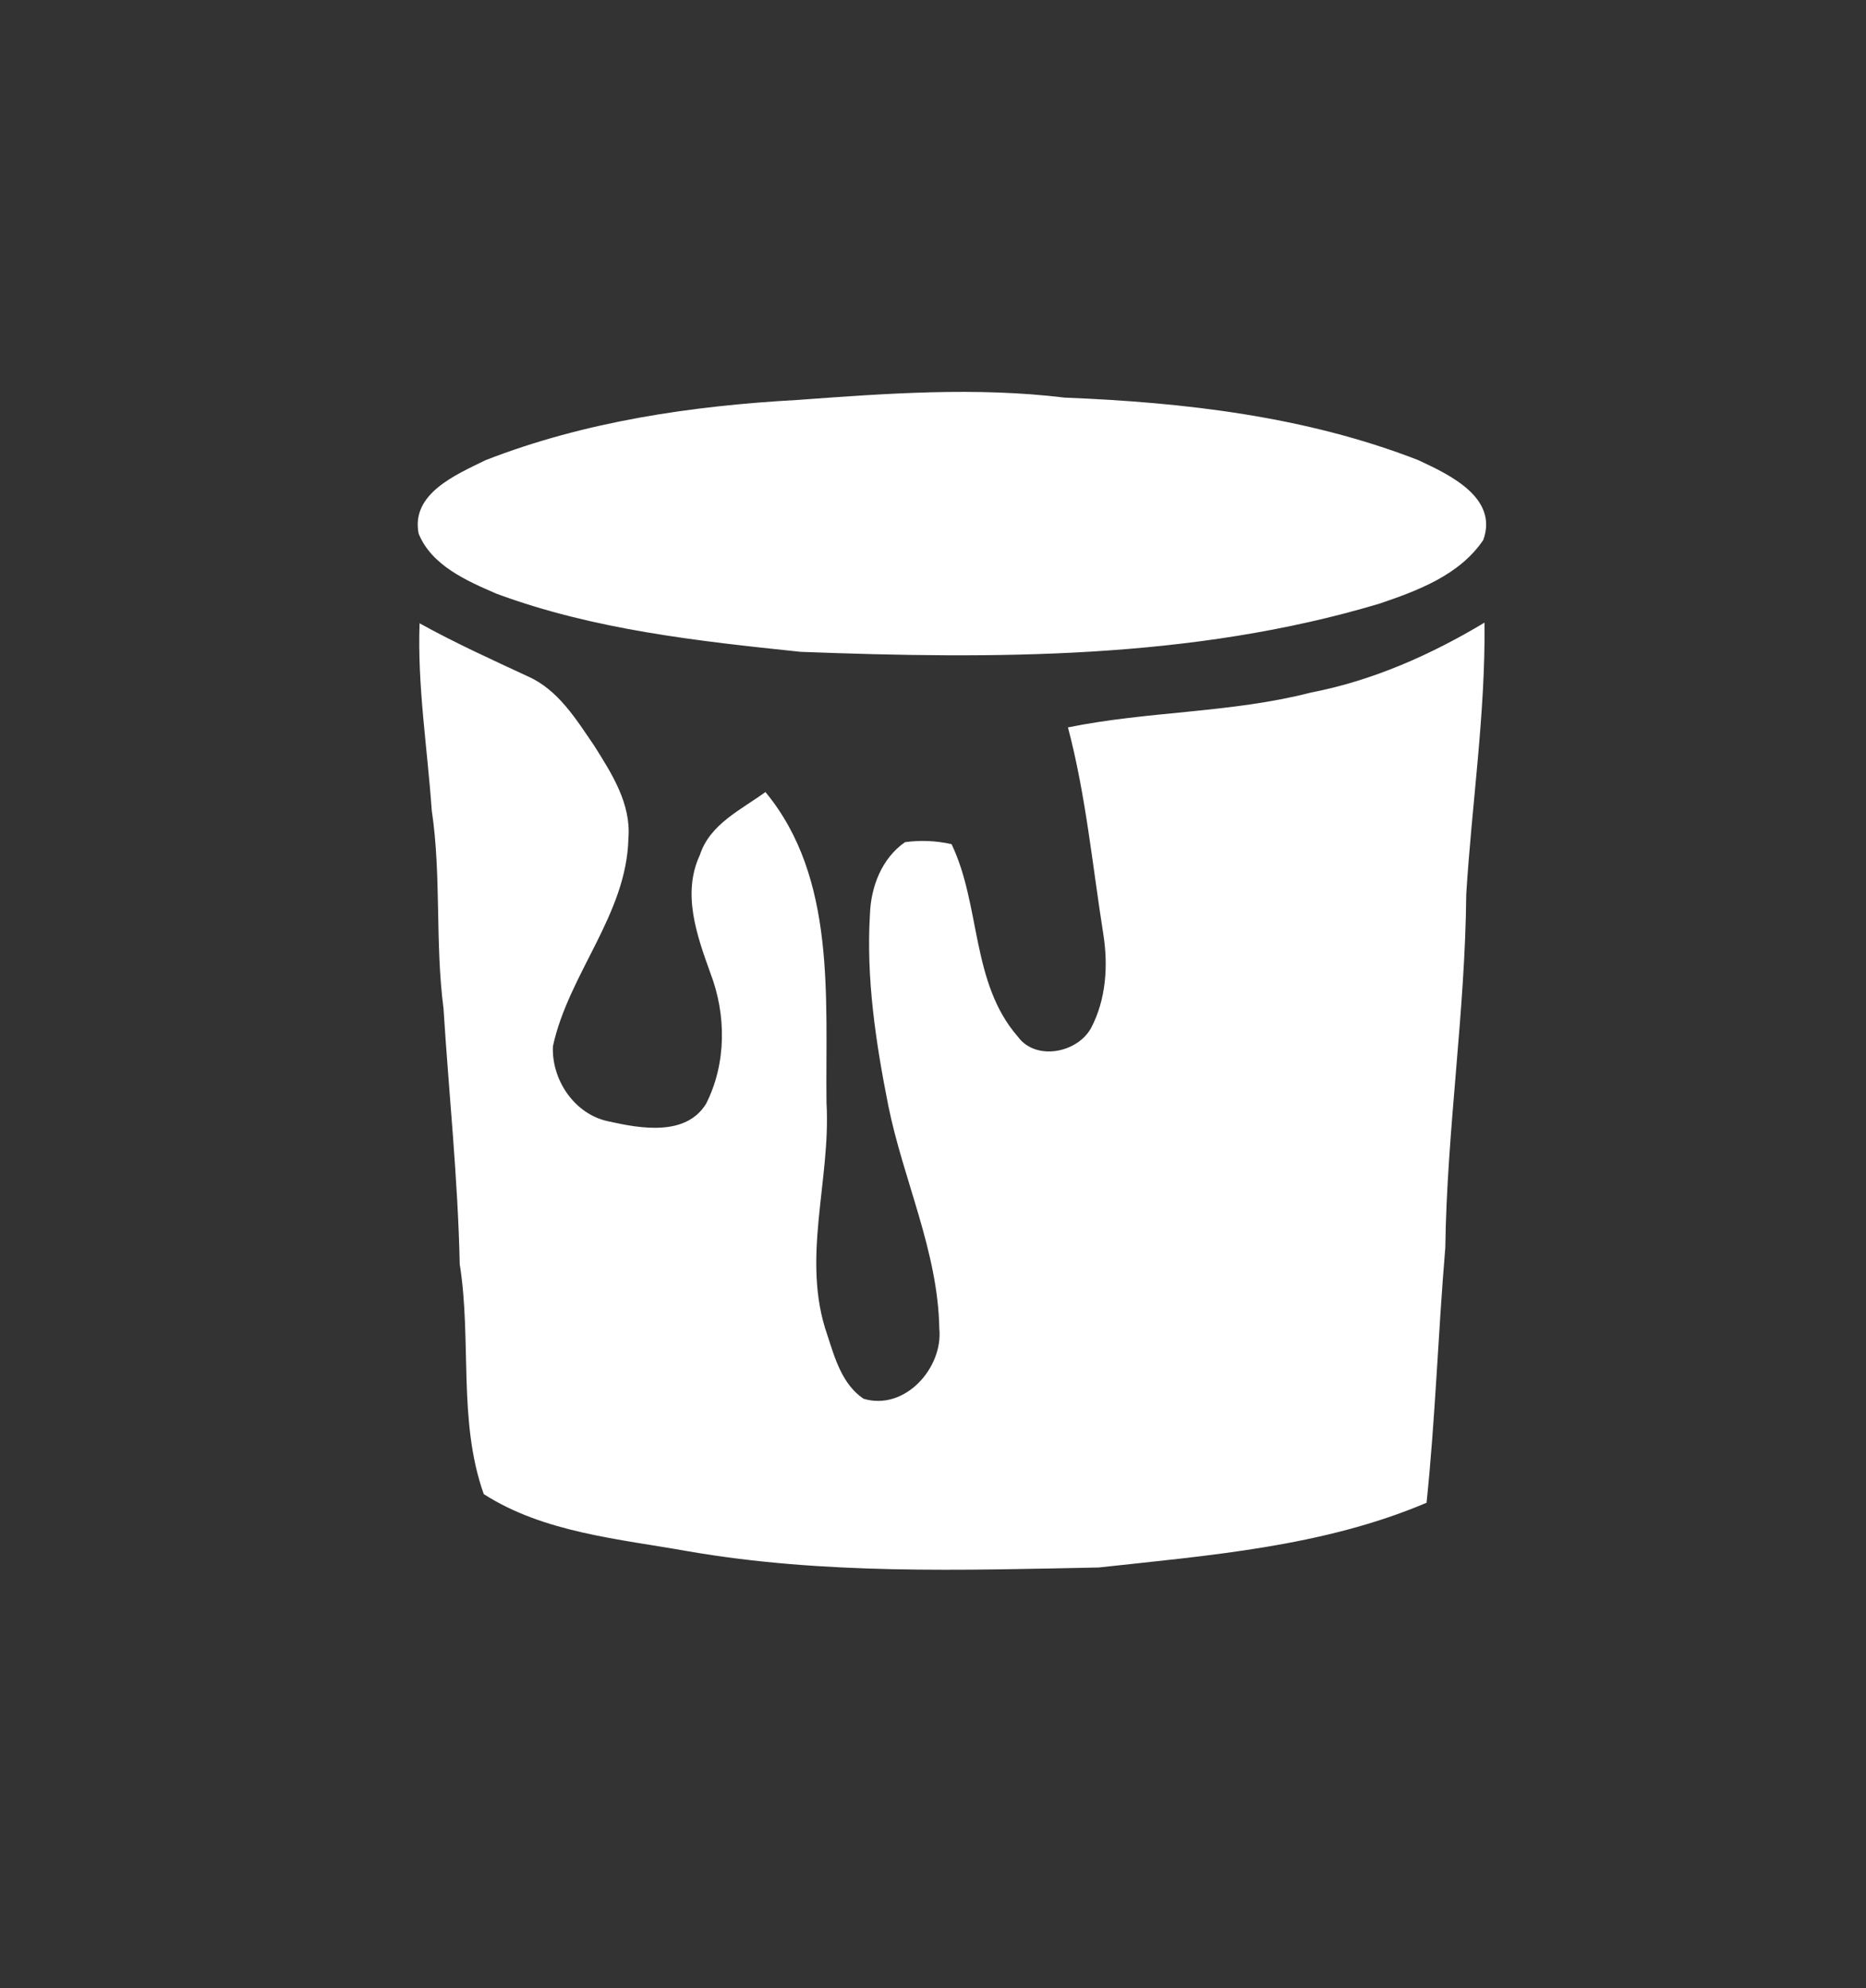 <?xml version="1.0" encoding="utf-8"?>
<!-- Generator: Adobe Illustrator 16.0.4, SVG Export Plug-In . SVG Version: 6.00 Build 0)  -->
<!DOCTYPE svg PUBLIC "-//W3C//DTD SVG 1.0//EN" "http://www.w3.org/TR/2001/REC-SVG-20010904/DTD/svg10.dtd">
<svg version="1.0" id="Vrstva_1" xmlns="http://www.w3.org/2000/svg" xmlns:xlink="http://www.w3.org/1999/xlink" x="0px" y="0px"
	 width="198px" height="211px" viewBox="0 0 198 211" enable-background="new 0 0 198 211" xml:space="preserve">
<rect x="0" y="0" width="198" height="211" fill="#333333" stroke="none"/>
<path fill="#FFFFFF" d="M45.81,85.99c-0.46-6.61-1.53-13.19-1.29-19.84c3.73,2.07,7.61,3.83,11.48,5.63
	c3.23,1.42,5.14,4.57,7.05,7.36c1.87,2.97,3.93,6.17,3.63,9.84c-0.19,8.09-6.34,14.36-8.01,22.06c-0.16,3.56,2.29,7.229,5.89,7.97
	c3.38,0.76,8.23,1.63,10.37-1.88c2.16-4.28,2.15-9.439,0.44-13.88c-1.42-3.96-3.02-8.4-1.11-12.5c1.06-3.29,4.37-4.8,6.96-6.69
	c7.56,9.14,6.35,21.89,6.48,32.98c0.48,8.25-2.74,16.62,0.1,24.68c0.79,2.44,1.57,5.21,3.83,6.73c4.36,1.319,8.46-3.26,8.04-7.45
	c-0.14-8.2-3.82-15.75-5.42-23.69c-1.32-6.659-2.35-13.47-1.94-20.28c0.1-2.92,1.25-5.93,3.72-7.65c1.64-0.23,3.331-0.15,4.94,0.21
	c3.12,6.53,2.05,14.72,7.04,20.44c1.9,2.6,6.33,1.72,7.771-0.94c1.59-3.03,1.819-6.62,1.29-9.96c-1.16-7.33-1.851-14.74-3.75-21.93
	c8.529-1.74,17.33-1.52,25.79-3.7c6.56-1.27,12.71-4,18.409-7.42c0.11,9.66-1.35,19.24-1.939,28.86
	c-0.11,12.53-2.05,24.95-2.22,37.47c-0.761,9.02-1.051,18.07-1.99,27.08c-11,4.67-23.05,5.58-34.79,6.87
	c-14.53,0.29-29.17,0.77-43.56-1.721c-7.33-1.31-15.33-1.979-21.69-6.069c-2.76-7.761-1.26-16.33-2.55-24.4
	c-0.19-9.07-1.15-18.08-1.72-27.13C46.15,100.05,46.85,92.97,45.81,85.99 M84.58,42.45c9.44-0.69,18.95-1.4,28.39-0.25
	c12.69,0.5,25.601,1.99,37.511,6.63c3.289,1.53,8.529,3.97,6.909,8.48c-2.51,3.72-6.939,5.37-11,6.75
	c-19.89,5.96-40.89,5.9-61.439,5.12C74.06,68.04,63,66.84,52.68,63.01c-3.15-1.36-6.9-3-8.26-6.38c-0.84-4.26,4.01-6.27,7.1-7.79
	C62.02,44.74,73.38,43.07,84.58,42.45"/>
</svg>
